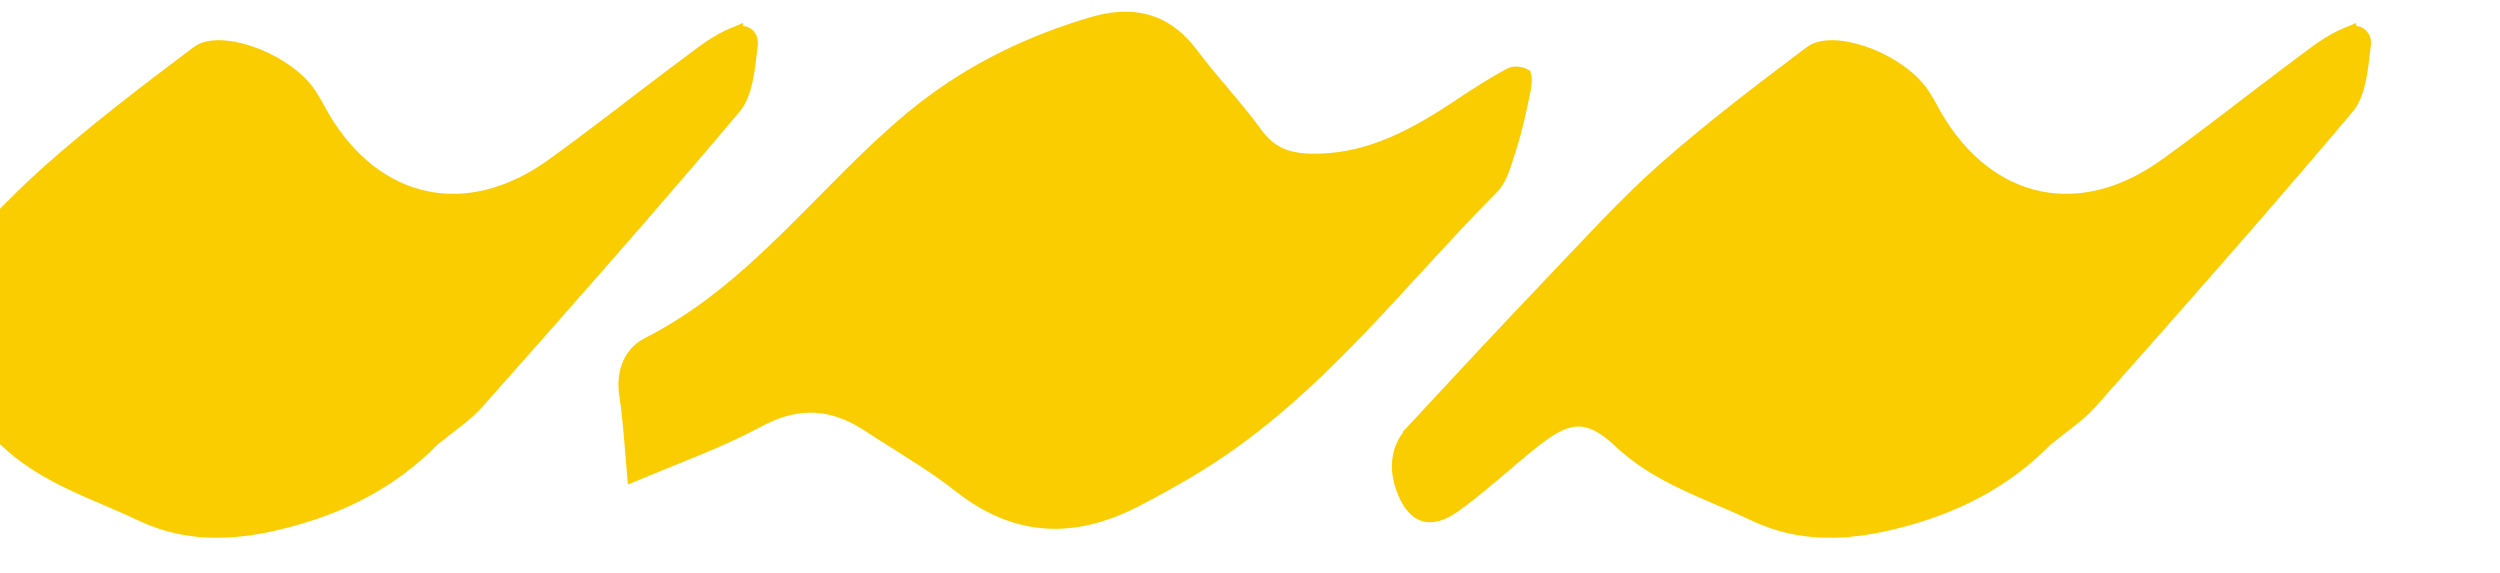 <svg width="279" height="64" viewBox="0 0 279 64" fill="none" xmlns="http://www.w3.org/2000/svg">
<g clip-path="url(#clip0_299_2915)">
<path d="M121.873 2.906C124.144 2.227 126.155 2.116 127.927 2.61C129.576 3.071 131.105 4.08 132.494 5.815L132.769 6.172L132.772 6.175C133.951 7.74 135.213 9.225 136.442 10.685C137.678 12.151 138.884 13.595 139.988 15.115V15.116C140.797 16.234 141.724 16.996 142.806 17.475C143.74 17.888 144.743 18.07 145.803 18.131L146.26 18.149H146.267C152.349 18.27 157.319 15.703 161.956 12.708L162.878 12.104L162.884 12.101C164.823 10.799 166.763 9.547 168.782 8.478C168.795 8.471 168.861 8.447 168.991 8.434C169.117 8.421 169.268 8.423 169.423 8.442C169.579 8.462 169.717 8.498 169.822 8.538C169.861 8.553 169.889 8.568 169.91 8.579C169.928 8.651 169.943 8.767 169.945 8.93C169.947 9.179 169.917 9.464 169.873 9.738L169.824 10.005C169.367 12.256 168.889 14.461 168.208 16.564C167.93 17.413 167.71 18.204 167.405 18.975C167.105 19.732 166.771 20.325 166.356 20.729L166.343 20.741C163.652 23.453 161.058 26.261 158.483 29.062C155.904 31.869 153.347 34.666 150.711 37.379C145.607 42.633 140.245 47.529 133.993 51.442L133.385 51.818C131.756 52.813 130.091 53.758 128.402 54.666L126.706 55.562H126.705C123.256 57.359 119.961 58.187 116.782 57.984C113.61 57.782 110.467 56.548 107.323 54.079H107.322C104.484 51.838 101.316 49.966 98.335 48.059L97.071 47.237L97.068 47.235L96.698 47C94.848 45.853 92.97 45.174 91.001 45.066C89.031 44.959 87.046 45.428 84.993 46.459L84.582 46.673L84.58 46.674C80.378 48.938 75.87 50.574 70.949 52.618C70.694 49.633 70.55 47.379 70.273 45.249L70.124 44.201V44.199L70.061 43.718C69.828 41.424 70.61 39.634 72.278 38.7L72.454 38.606L72.456 38.605C78.494 35.535 83.414 31.229 88.029 26.711C92.677 22.16 96.955 17.46 101.854 13.381C107.648 8.576 114.094 5.307 121.183 3.115L121.872 2.906H121.873Z" fill="#FACD00" stroke="#FACD00" stroke-width="2"/>
<path d="M261.947 4.056C262.548 3.8 263.009 3.877 263.248 4.024C263.414 4.127 263.608 4.345 263.6 4.827L263.582 5.051V5.056C263.425 6.344 263.302 7.645 263.04 8.867C262.794 10.012 262.449 10.964 261.929 11.655L261.827 11.783C254.79 20.137 247.598 28.356 240.363 36.545L233.118 44.727C232.477 45.452 231.716 46.102 230.885 46.757C230.173 47.318 229.359 47.921 228.603 48.534H228.505L228.211 48.835C223.581 53.575 217.971 56.396 211.516 58.005L210.889 58.157H210.887C205.786 59.366 200.971 59.462 196.297 57.371L195.845 57.162L195.843 57.161L194.853 56.701C193.861 56.25 192.866 55.823 191.884 55.401C190.568 54.837 189.276 54.283 188.011 53.678C185.643 52.546 183.406 51.255 181.4 49.473L181.002 49.109C179.218 47.437 177.628 46.487 175.834 46.613C174.338 46.718 172.91 47.57 171.324 48.79L170.634 49.334C167.896 51.54 165.462 53.797 162.746 55.816L162.199 56.217C160.735 57.272 159.674 57.427 158.94 57.184C158.24 56.951 157.51 56.248 156.919 54.77L156.802 54.464L156.801 54.462L156.656 54.032C155.999 51.898 156.324 49.93 157.851 48.259L157.85 48.258C162.941 42.775 168.028 37.299 173.204 31.885L173.203 31.884C177.379 27.527 181.357 23.103 185.769 19.179C191.011 14.547 196.623 10.273 202.265 6.038L202.264 6.037C202.721 5.697 203.447 5.486 204.438 5.485C205.416 5.485 206.562 5.692 207.751 6.085C210.145 6.875 212.534 8.352 213.94 10.072V10.073C214.663 10.962 215.175 12.021 215.859 13.227L215.864 13.234L215.868 13.242C218.816 18.215 222.882 21.342 227.49 22.31C232.099 23.277 237.092 22.051 241.83 18.632C246.385 15.359 250.865 11.828 255.35 8.452L257.271 7.017L257.281 7.009C258.82 5.84 260.307 4.734 261.938 4.06V4.061L261.947 4.056Z" fill="#FACD00" stroke="#FACD00" stroke-width="2"/>
<path d="M81.925 4.056C82.526 3.8 82.987 3.877 83.226 4.024C83.392 4.127 83.586 4.345 83.577 4.827L83.56 5.051V5.056C83.403 6.344 83.28 7.645 83.018 8.867C82.772 10.012 82.426 10.964 81.906 11.655L81.805 11.783C74.768 20.137 67.576 28.356 60.341 36.545L53.096 44.727C52.454 45.452 51.694 46.102 50.862 46.757C50.151 47.318 49.337 47.921 48.58 48.534H48.484L48.189 48.835C43.558 53.575 37.948 56.396 31.493 58.005L30.866 58.157H30.864C25.764 59.366 20.949 59.462 16.275 57.371L15.822 57.162L15.821 57.161L14.83 56.701C13.839 56.25 12.844 55.823 11.862 55.401C10.546 54.837 9.254 54.283 7.989 53.678C5.62 52.546 3.384 51.255 1.378 49.473L0.98 49.109C-0.804 47.437 -2.394 46.487 -4.188 46.613C-5.684 46.718 -7.112 47.57 -8.698 48.79L-9.388 49.334C-12.126 51.54 -14.561 53.797 -17.276 55.816L-17.823 56.217C-19.287 57.272 -20.349 57.427 -21.082 57.184C-21.782 56.951 -22.512 56.248 -23.103 54.77L-23.221 54.464L-23.221 54.462L-23.366 54.032C-24.023 51.898 -23.699 49.93 -22.172 48.259L-22.173 48.258C-17.081 42.775 -11.994 37.299 -6.818 31.885L-6.819 31.884C-2.643 27.527 1.335 23.103 5.746 19.179C10.989 14.547 16.601 10.273 22.242 6.038L22.241 6.037C22.699 5.697 23.425 5.486 24.415 5.485C25.394 5.485 26.539 5.692 27.729 6.085C30.123 6.875 32.512 8.352 33.918 10.072V10.073C34.641 10.962 35.152 12.021 35.837 13.227L35.842 13.234L35.846 13.242C38.794 18.215 42.859 21.342 47.468 22.31C52.077 23.277 57.07 22.051 61.808 18.632C66.363 15.359 70.843 11.828 75.327 8.452L77.249 7.017L77.259 7.009C78.798 5.84 80.285 4.734 81.915 4.06V4.061L81.925 4.056Z" fill="#FACD00" stroke="#FACD00" stroke-width="2"/>
</g>
<defs>
<clipPath id="clip0_299_2915">
<rect width="585" height="63" fill="white" transform="translate(-306 0.305)"/>
</clipPath>
</defs>
</svg>
